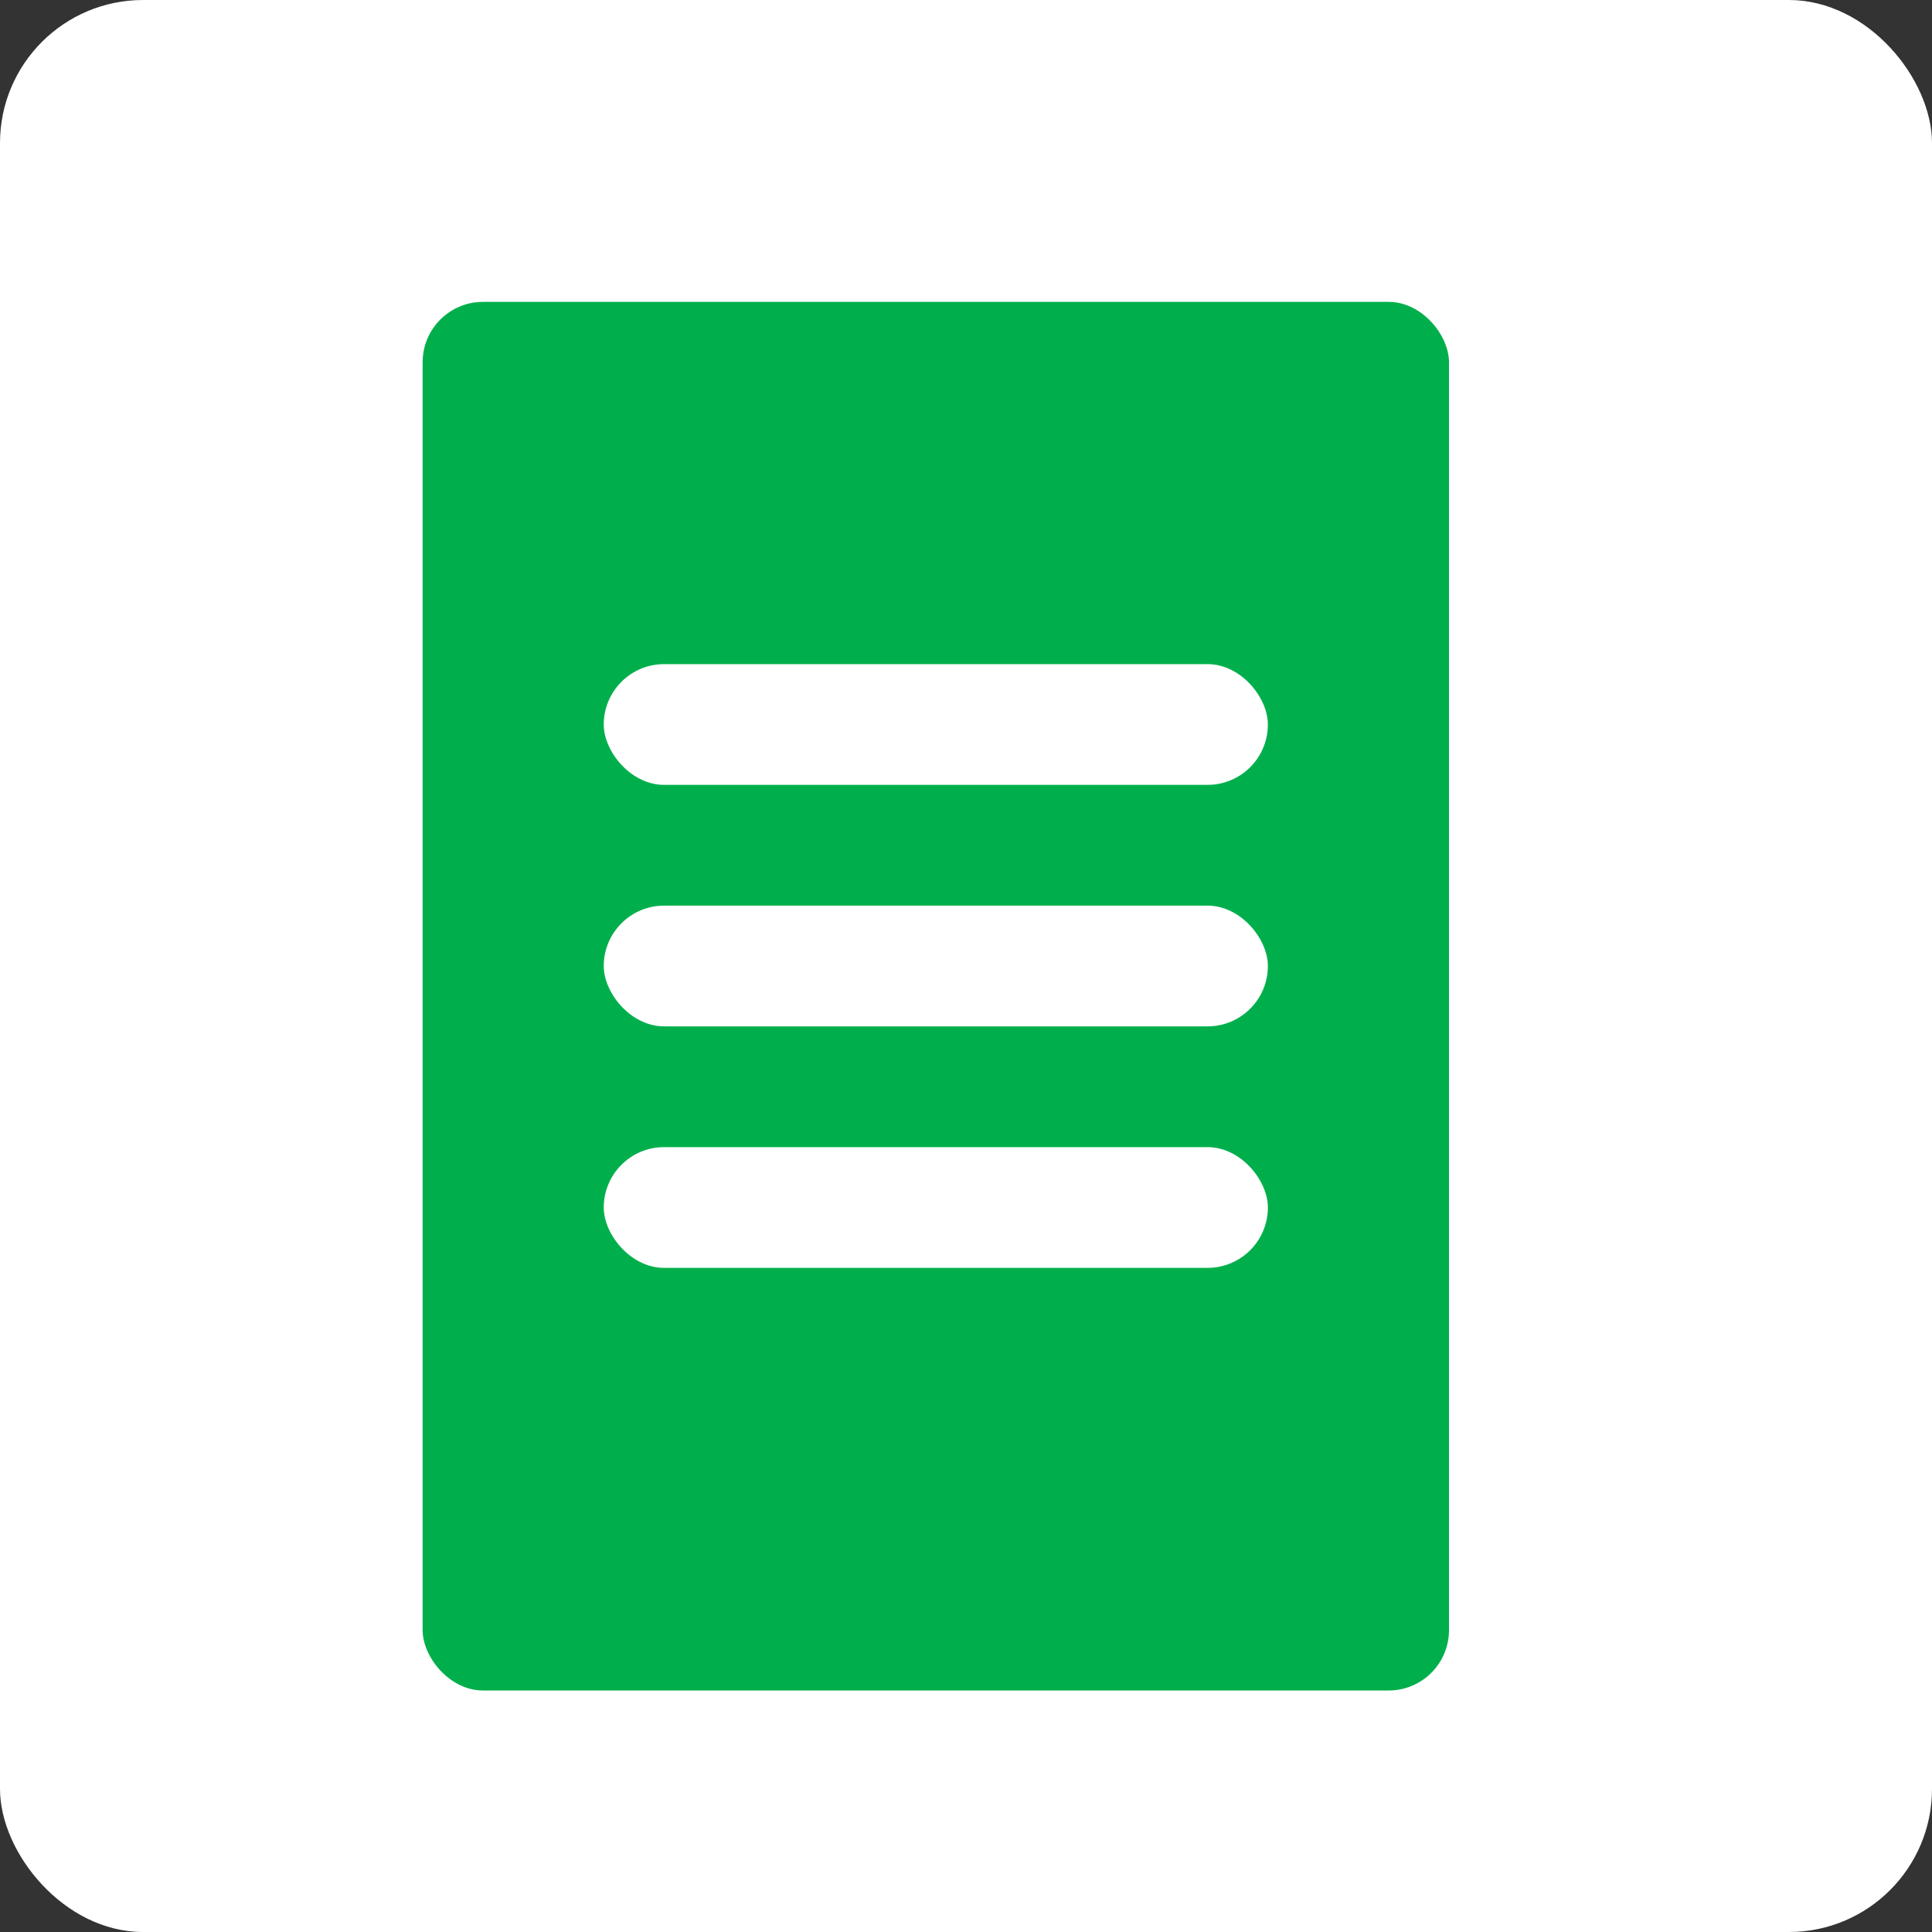 <?xml version="1.0" encoding="UTF-8"?> <svg xmlns="http://www.w3.org/2000/svg" width="32" height="32" viewBox="0 0 32 32" fill="none"><rect x="0" y="0" width="32" height="32" fill="#333333" stroke="none"/><rect width="32" height="32" rx="2.37" fill="white"></rect><rect x="7" y="5" width="17" height="23" rx="1" fill="#00AF4C"></rect><rect x="10" y="11" width="11" height="2" rx="1" fill="white"></rect><rect x="10" y="15" width="11" height="2" rx="1" fill="white"></rect><rect x="10" y="19" width="11" height="2" rx="1" fill="white"></rect></svg> 